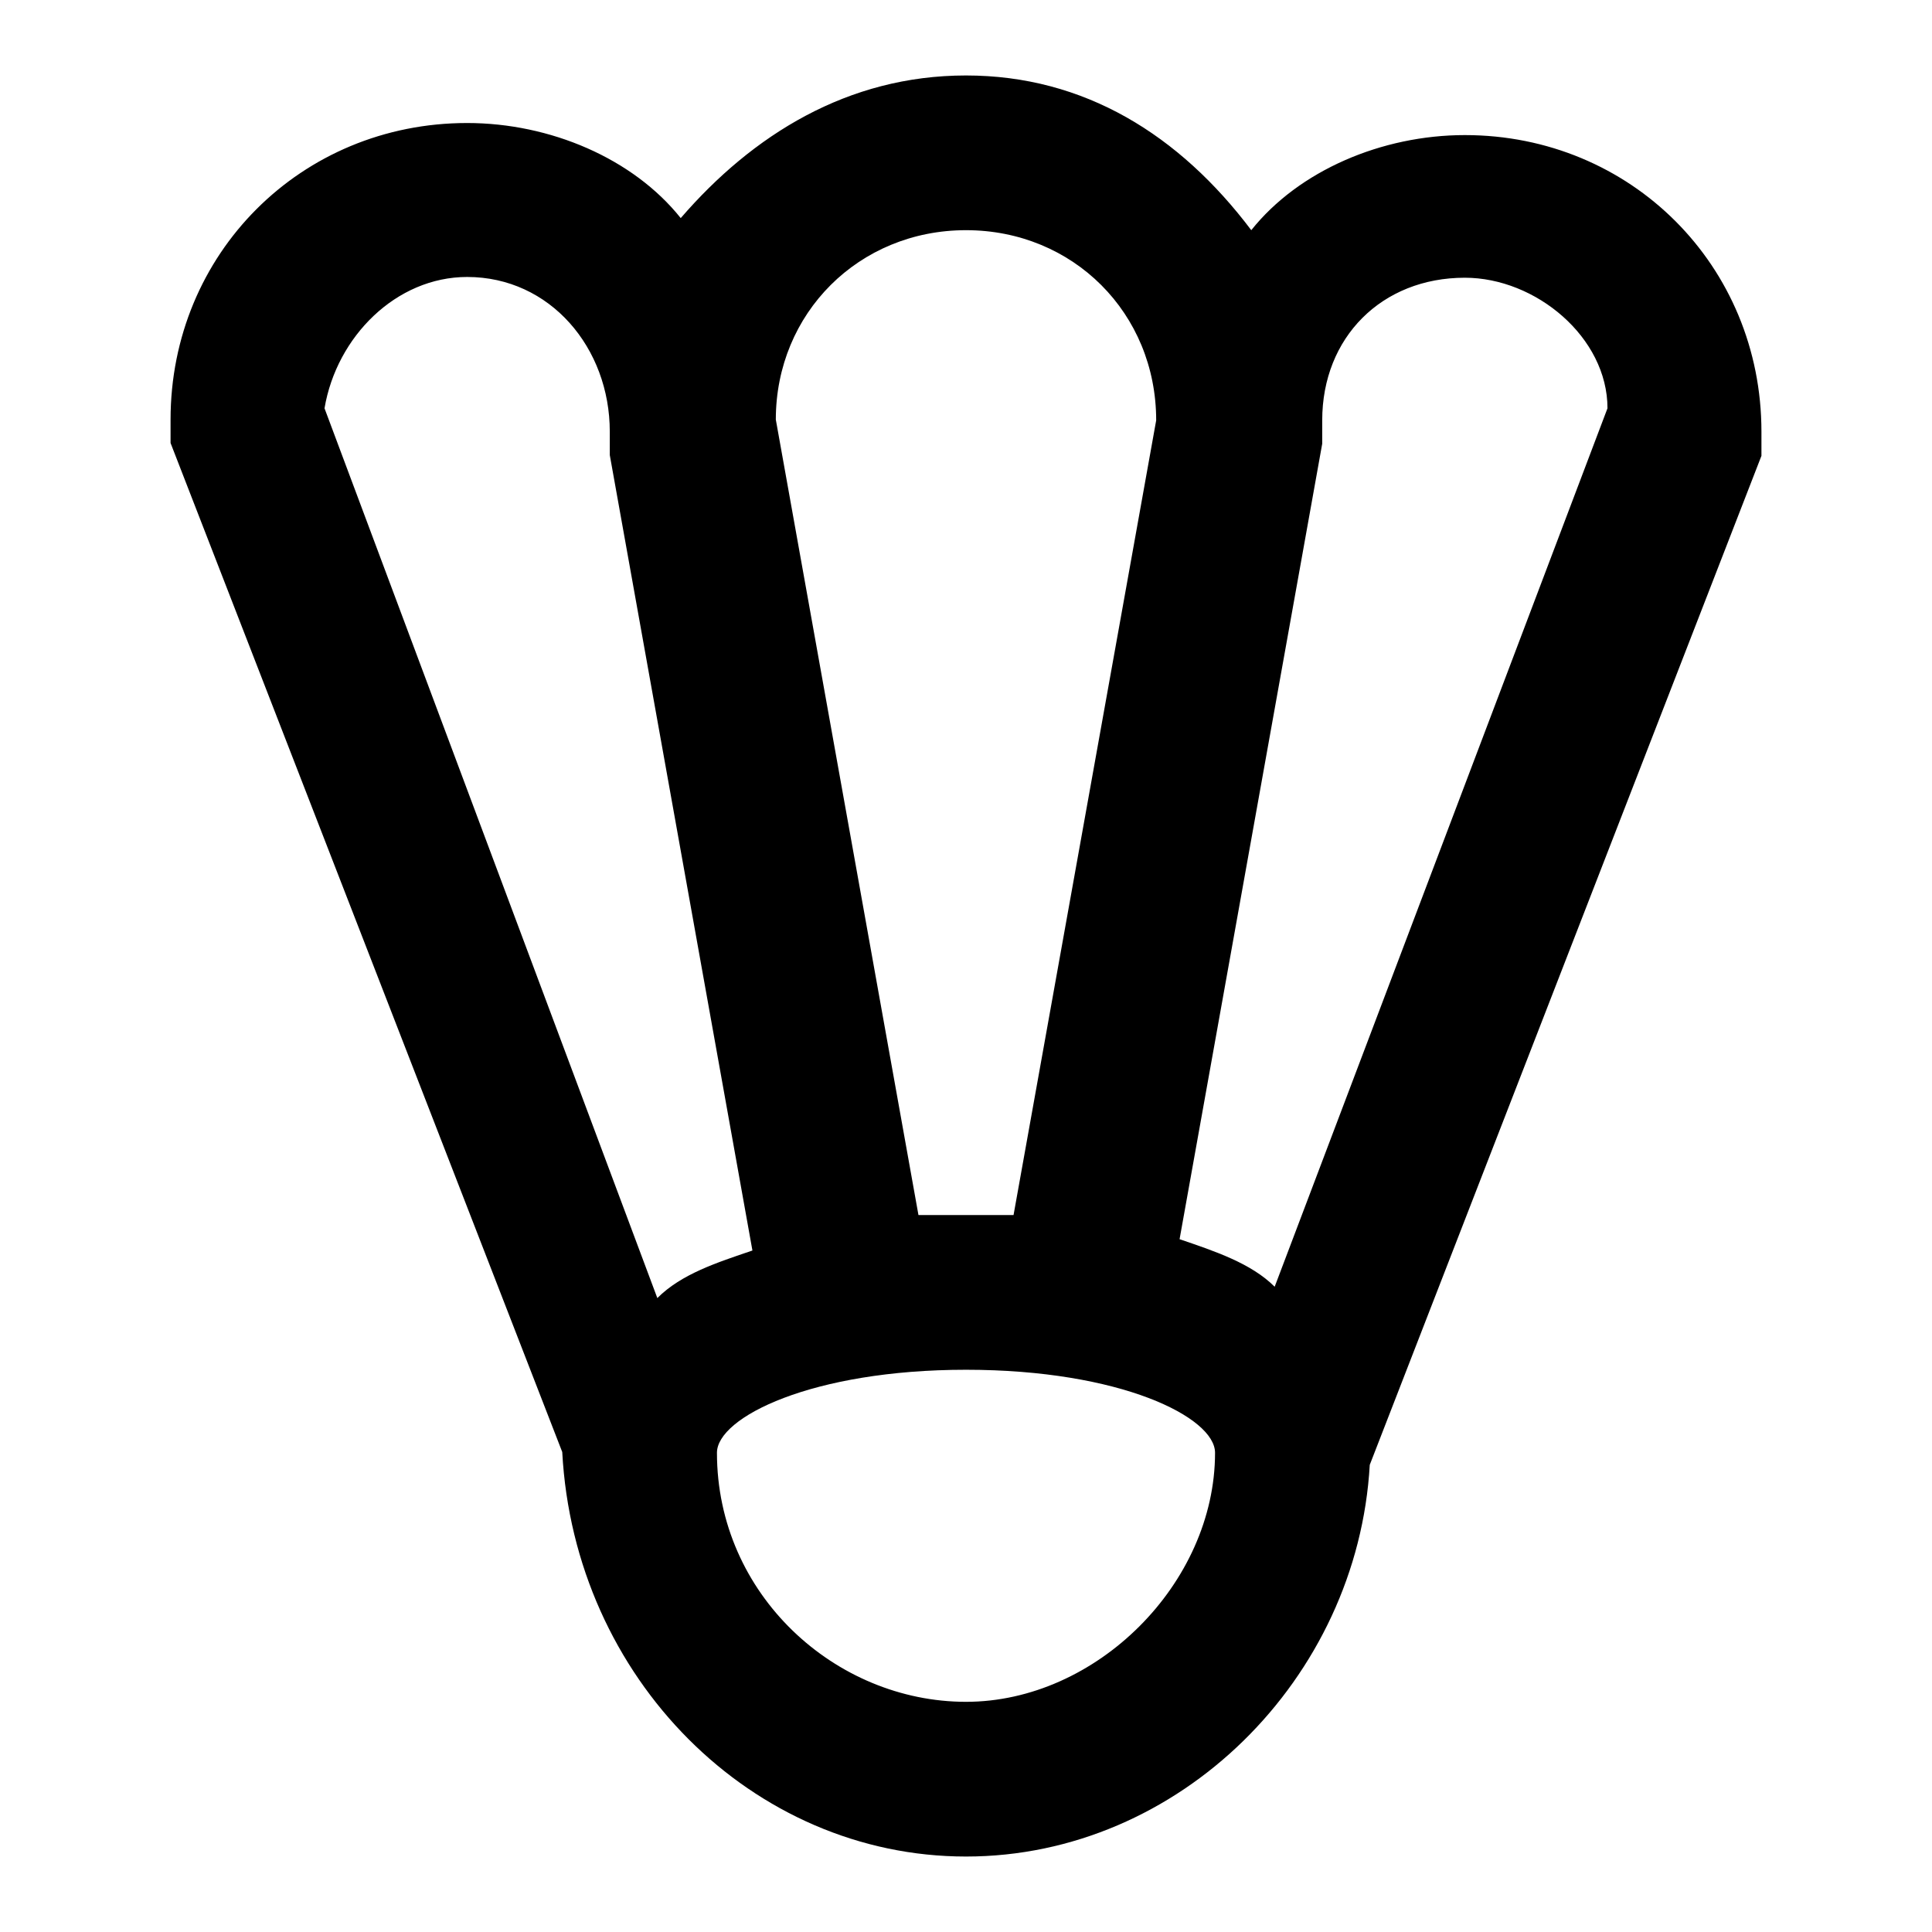 <?xml version="1.0" encoding="utf-8"?>
<!-- Svg Vector Icons : http://www.onlinewebfonts.com/icon -->
<!DOCTYPE svg PUBLIC "-//W3C//DTD SVG 1.1//EN" "http://www.w3.org/Graphics/SVG/1.1/DTD/svg11.dtd">
<svg version="1.1" xmlns="http://www.w3.org/2000/svg" xmlns:xlink="http://www.w3.org/1999/xlink" x="0px" y="0px" viewBox="0 0 256 256" enable-background="new 0 0 256 256" xml:space="preserve">
<g> <path fill="#000000" d="M233.4,57.2c0-22-17.3-39.3-39.3-39.3c-11,0-22,4.7-28.3,12.6C156.3,17.9,143.7,10,128,10 c-15.7,0-28.3,7.9-37.8,18.9C83.9,21,72.9,16.3,61.9,16.3c-22,0-39.3,17.3-39.3,39.3v3.1l51.9,133.7C76.1,222.4,99.7,246,128,246 c28.3,0,51.9-23.6,53.5-51.9l51.9-133.7V57.2z M128,30.5c14.2,0,25.2,11,25.2,25.2L134.3,161h-12.6L102.8,55.6 C102.8,41.5,113.8,30.5,128,30.5z M61.9,36.7c11,0,18.9,9.4,18.9,20.5v3.1l18.9,105.4c-4.7,1.6-9.4,3.1-12.6,6.3L43,54.1 C44.6,44.6,52.5,36.7,61.9,36.7z M128,225.5c-17.3,0-33-14.2-33-33c0-4.7,12.6-11,33-11c20.5,0,33,6.3,33,11 C161,209.8,145.3,225.5,128,225.5z M168.9,170.5c-3.1-3.1-7.9-4.7-12.6-6.3l18.9-105.4v-3.1c0-11,7.9-18.9,18.9-18.9 c9.4,0,18.9,7.9,18.9,17.3L168.9,170.5L168.9,170.5z"/></g>
</svg>